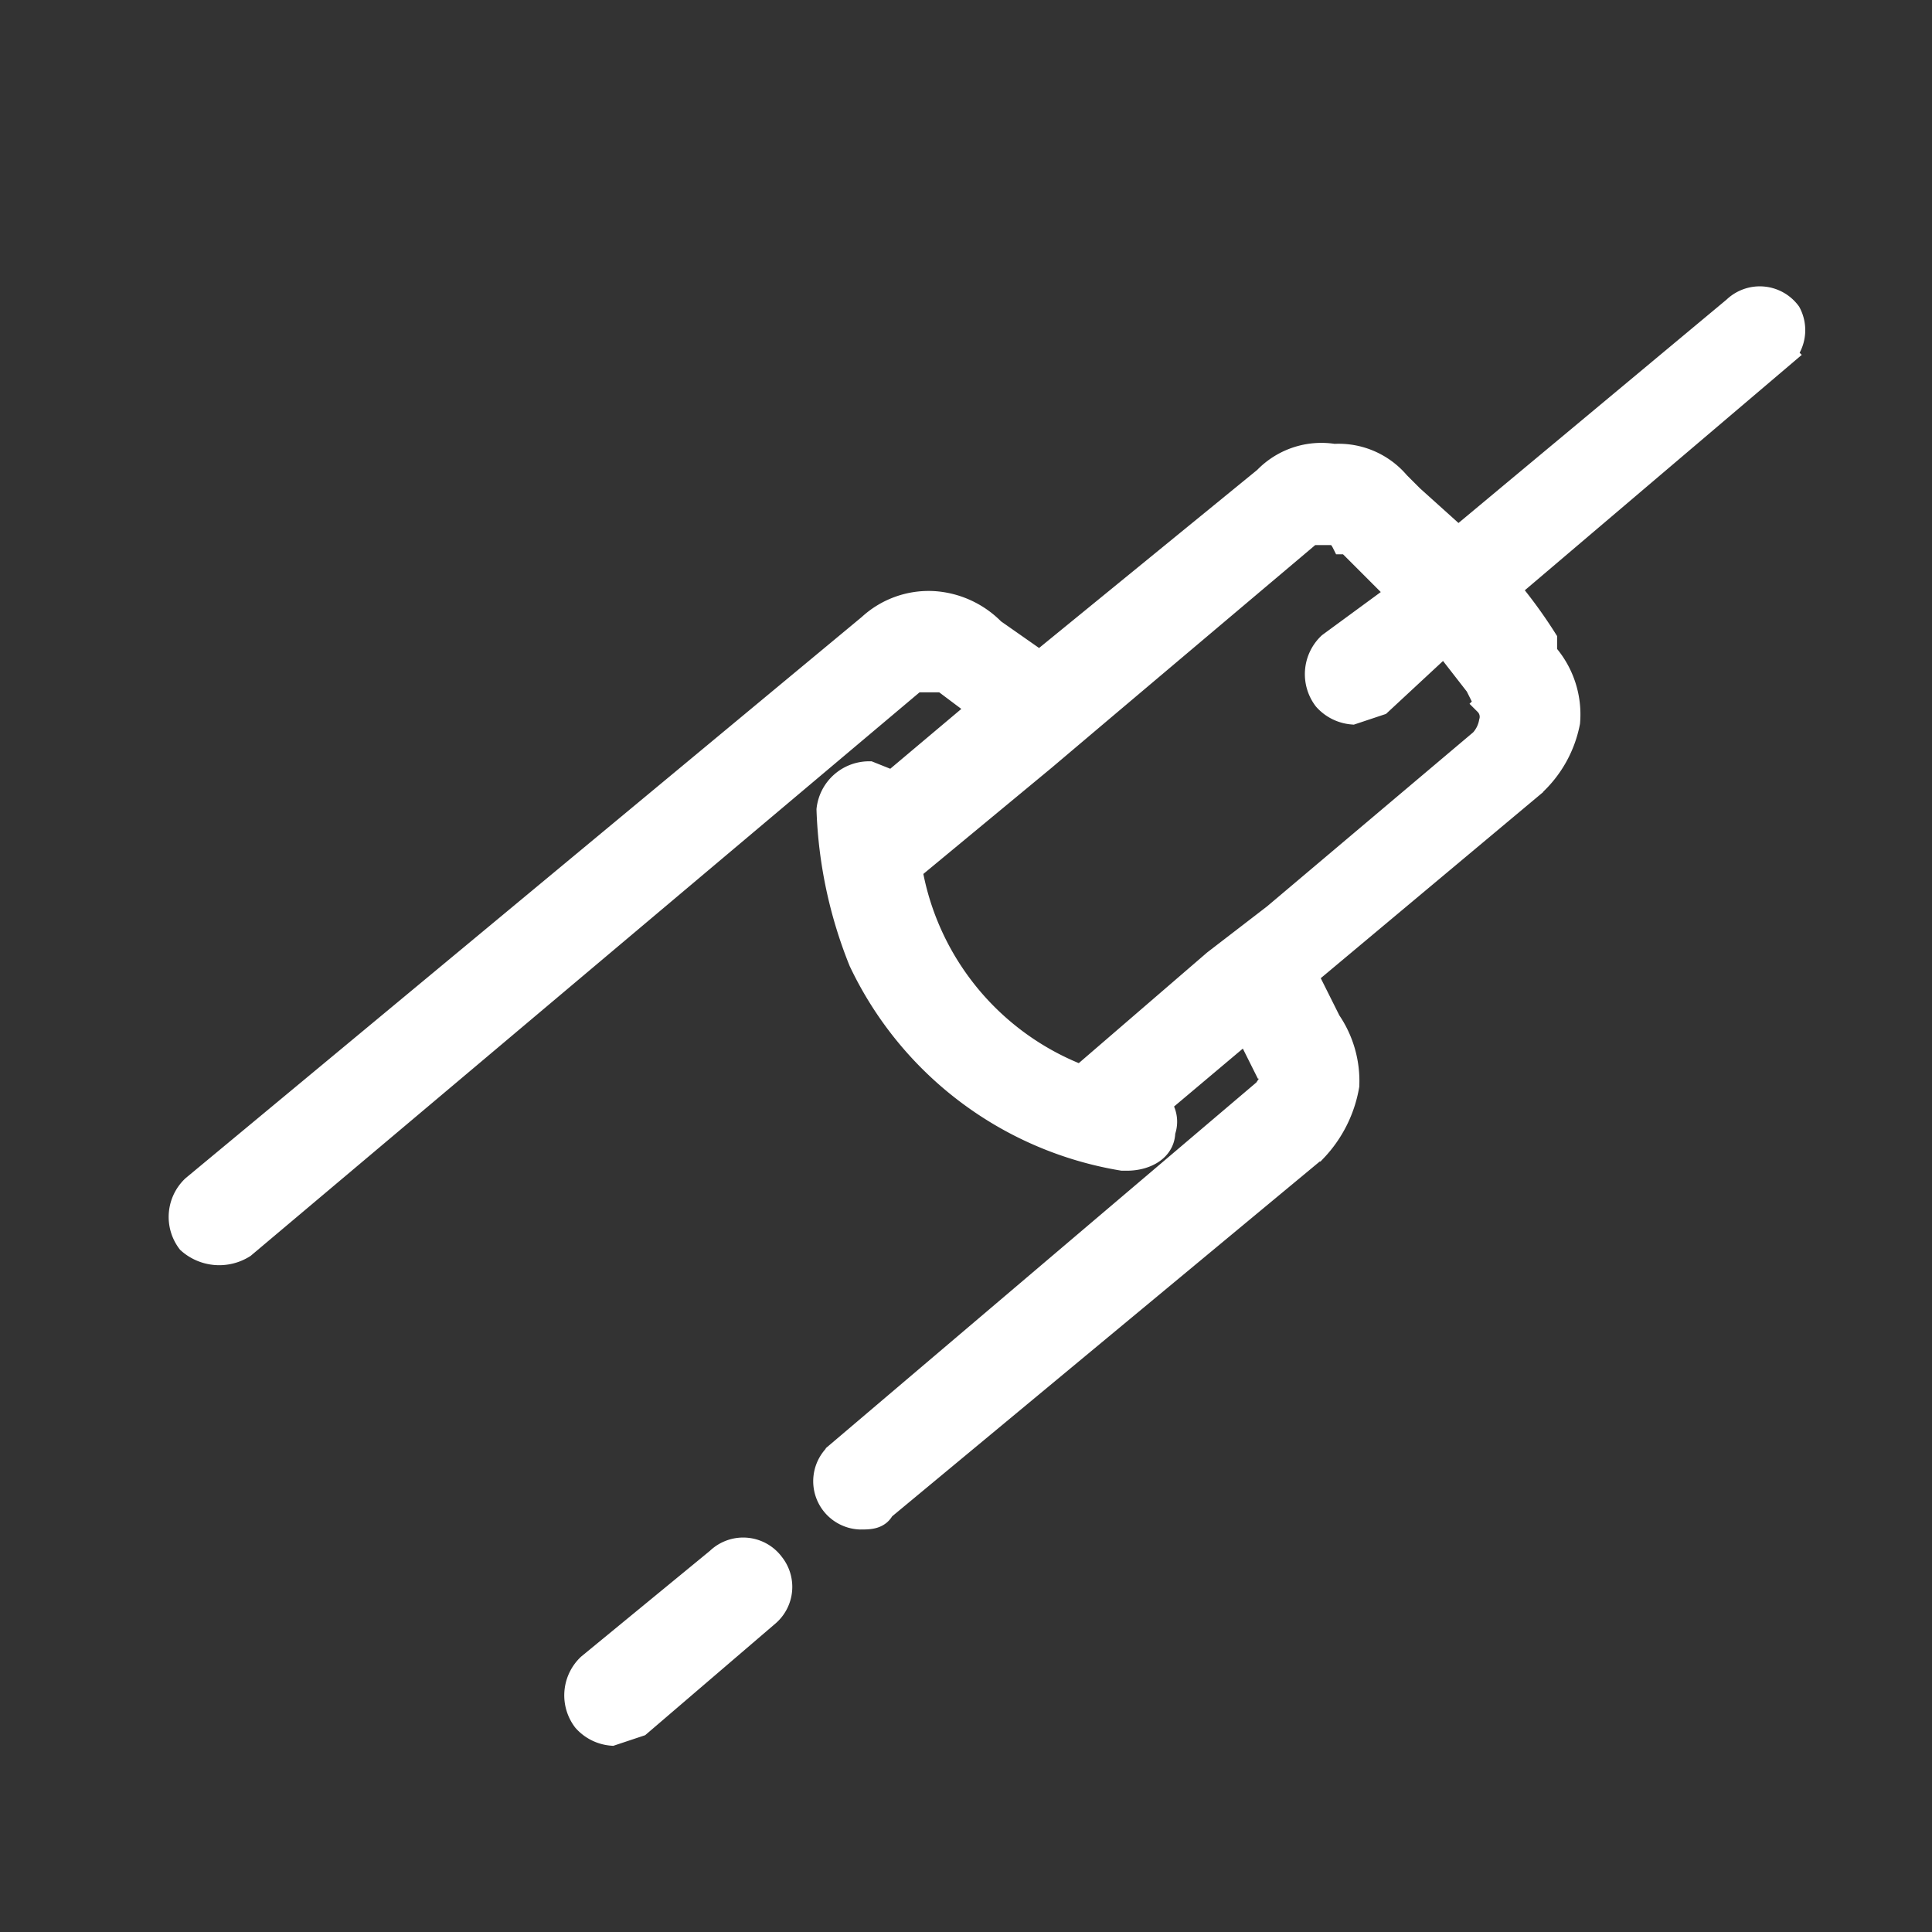 <svg id="图层_1" data-name="图层 1" xmlns="http://www.w3.org/2000/svg" viewBox="0 0 42 42"><rect x="0" y="0" width="42" height="42" fill="#333333" stroke="none"/><defs><style>.cls-1{fill:#fff;stroke:#fff;stroke-miterlimit:10;stroke-width:0.5px;}</style></defs><path class="cls-1" d="M13.3,37.7a.9.9,0,0,1-.6-.3.9.9,0,0,1,.1-1.2l2.8-2.3a.8.8,0,0,1,1.2.1.8.8,0,0,1-.1,1.1l-2.8,2.4Z"/><path class="cls-1" d="M38.9,6.8a.8.8,0,0,0-1.2-.1l-6,5-1-.9-.3-.3A1.7,1.7,0,0,0,29,9.9a1.7,1.7,0,0,0-1.5.5l-4.9,4-1-.7a2,2,0,0,0-1.3-.6,1.9,1.9,0,0,0-1.4.5L4.2,25.8A.9.9,0,0,0,4.1,27a1,1,0,0,0,1.2.1L19.9,14.8h.6l.8.6-1.9,1.6-.5-.2a.9.9,0,0,0-.9.8,9.7,9.7,0,0,0,.7,3.3,7.7,7.7,0,0,0,5.7,4.3h.1c.4,0,.8-.2.8-.6a.6.6,0,0,0-.1-.6l1.9-1.6.4.8h.1a.3.3,0,0,1,.1.2l-.2.3-9.3,7.9a.8.8,0,0,0,.5,1.4c.2,0,.4,0,.5-.2l9.4-7.8a2.7,2.7,0,0,0,.7-1.4,2.3,2.3,0,0,0-.4-1.4l-.5-1,4.9-4.1a2.5,2.5,0,0,0,.8-1.4,2,2,0,0,0-.5-1.5v-.3a10.5,10.5,0,0,0-.8-1.1l6-5.1A.8.8,0,0,0,38.9,6.8Zm-6.5,8.9a.8.8,0,0,1-.2.4l-4.5,3.8-1.3,1-2.9,2.5a5.9,5.9,0,0,1-3.7-4.5l2.9-2.4L24,15.4l4.5-3.8h.4c.1,0,.2,0,.3.2h.1l.3.3.8.8L28.9,14a.9.9,0,0,0-.1,1.2.9.9,0,0,0,.6.3l.6-.2L31.4,14l.7.9.2.4h0A.4.4,0,0,1,32.4,15.7Z"/></svg>
